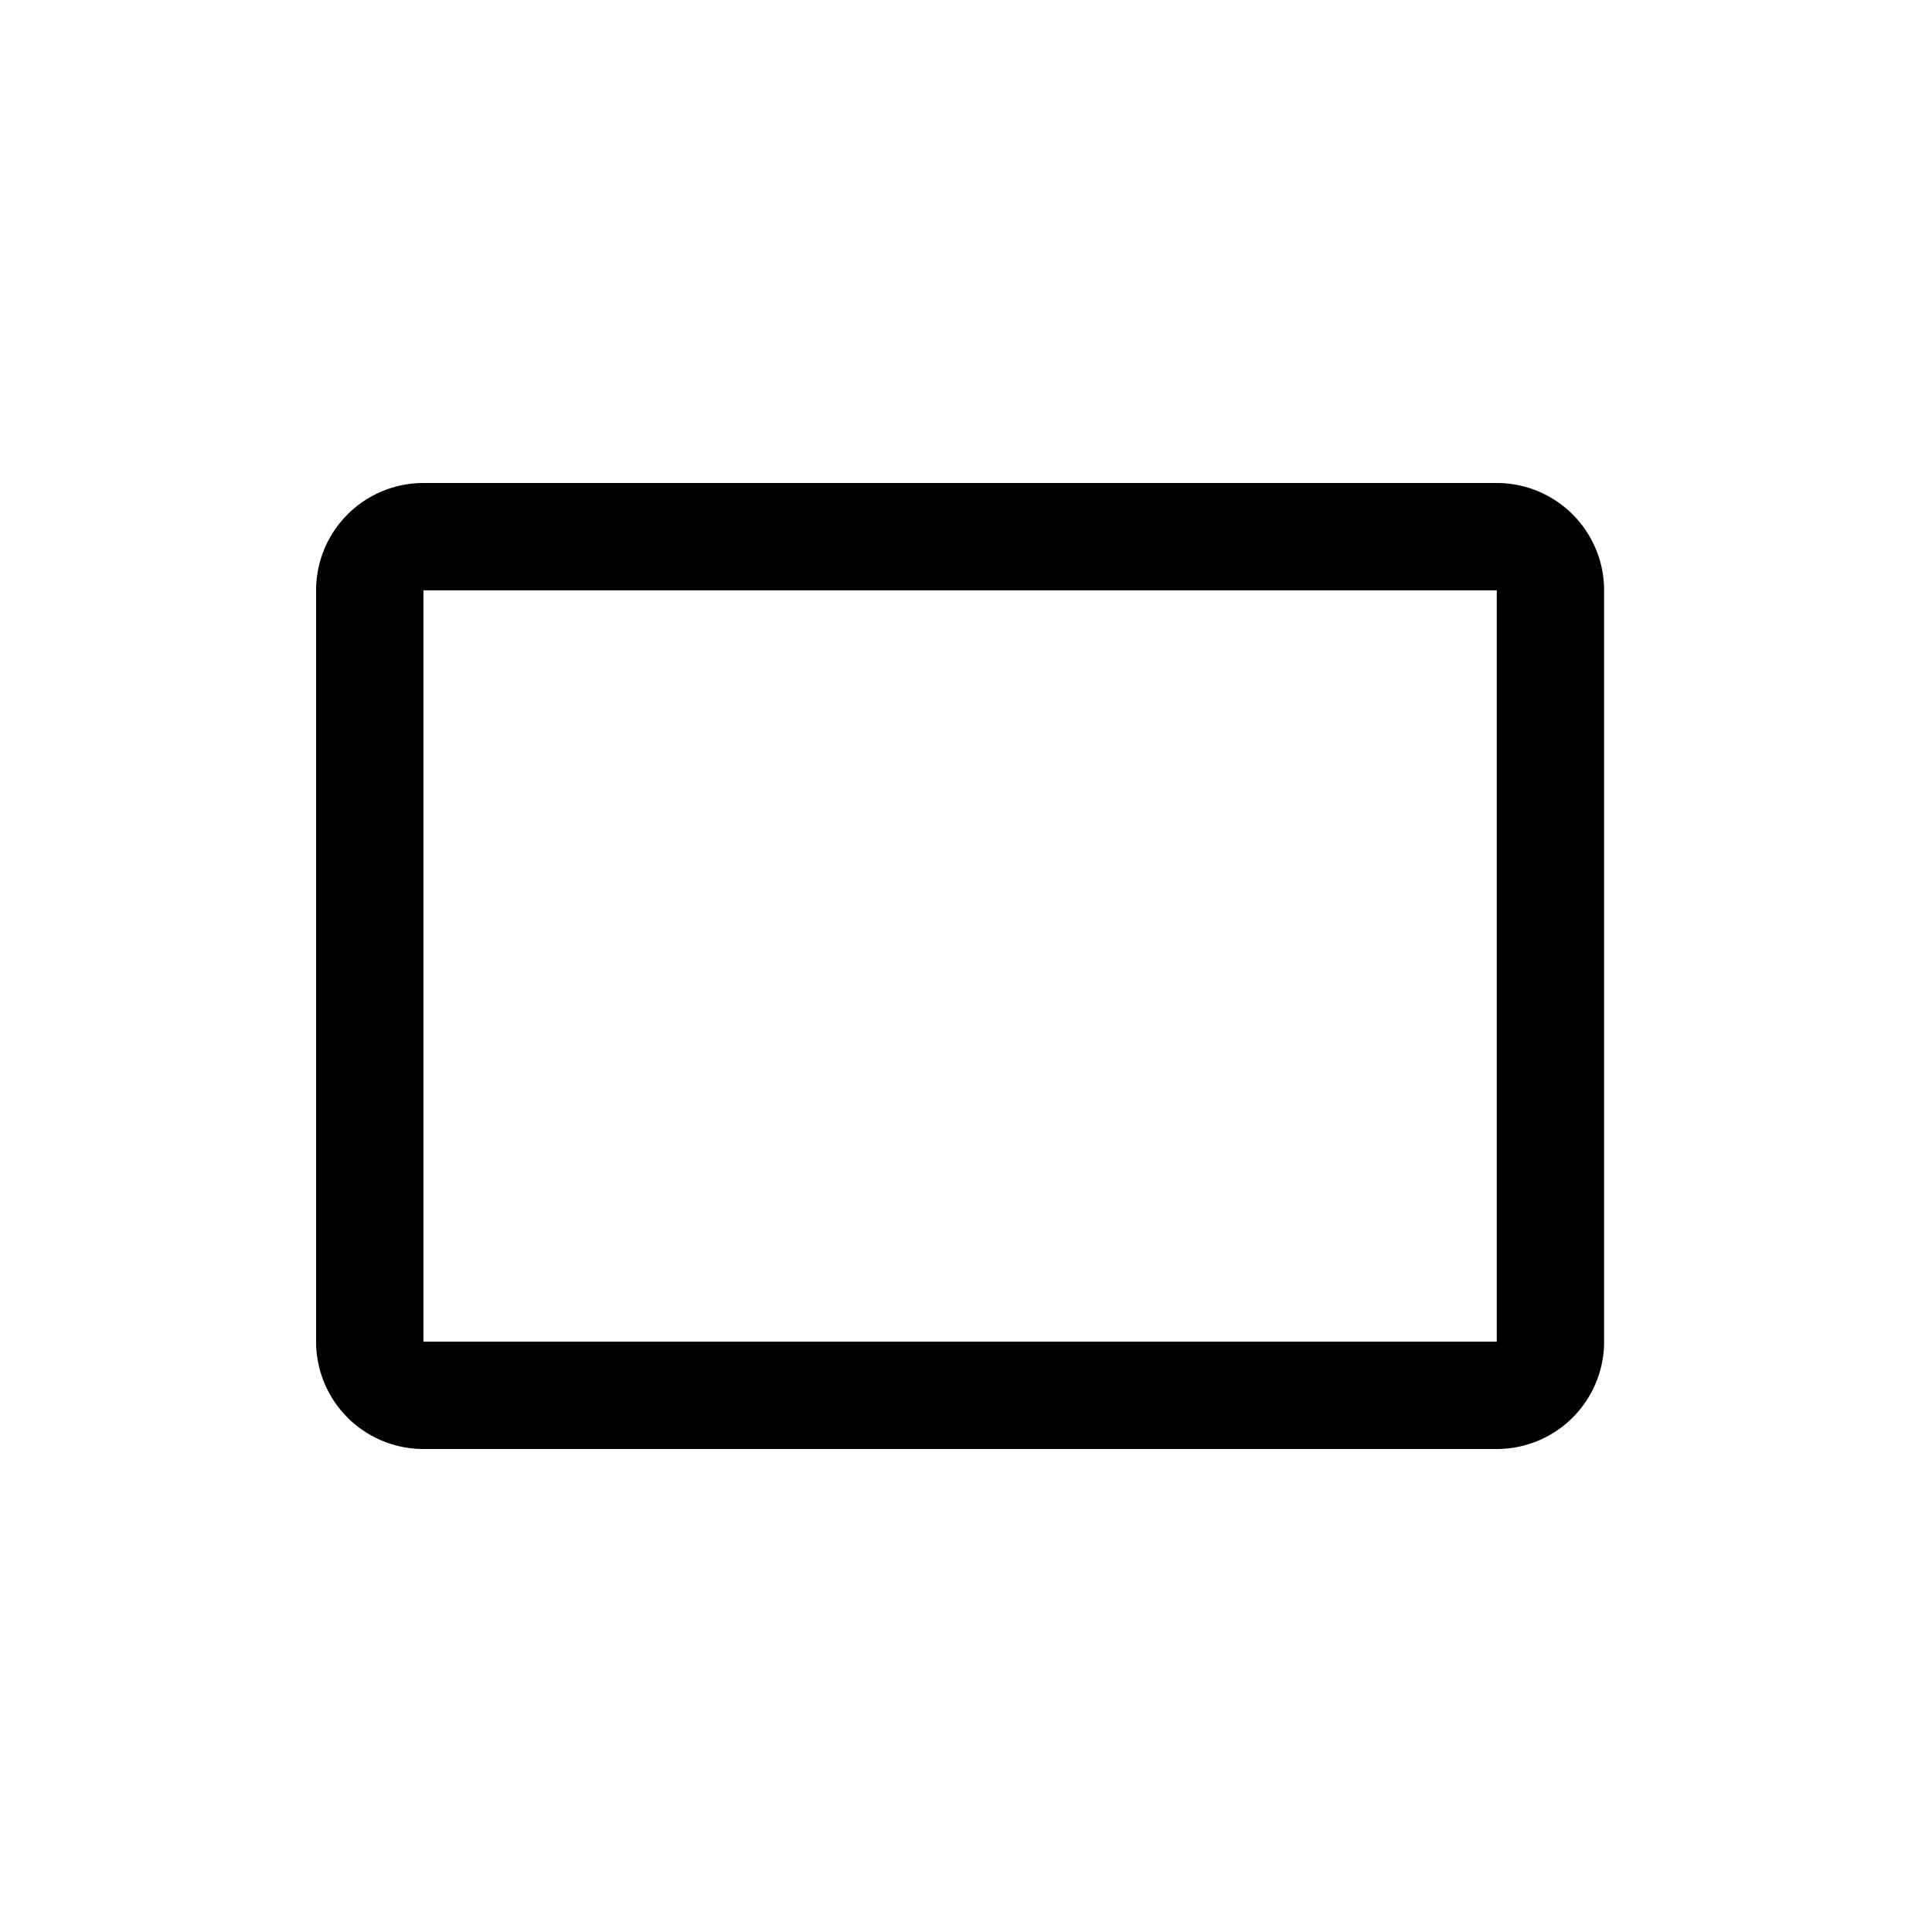 <?xml version="1.0" encoding="utf-8"?>
<!-- Generator: www.svgicons.com -->
<svg xmlns="http://www.w3.org/2000/svg" width="800" height="800" viewBox="0 0 36 36">
<path fill="currentColor" d="M27.89 9h-20a2 2 0 0 0-2 2v14a2 2 0 0 0 2 2h20a2 2 0 0 0 2-2V11a2 2 0 0 0-2-2m-20 16V11h20v14Z" class="clr-i-outline clr-i-outline-path-1"/><path fill="none" d="M0 0h36v36H0z"/>
</svg>